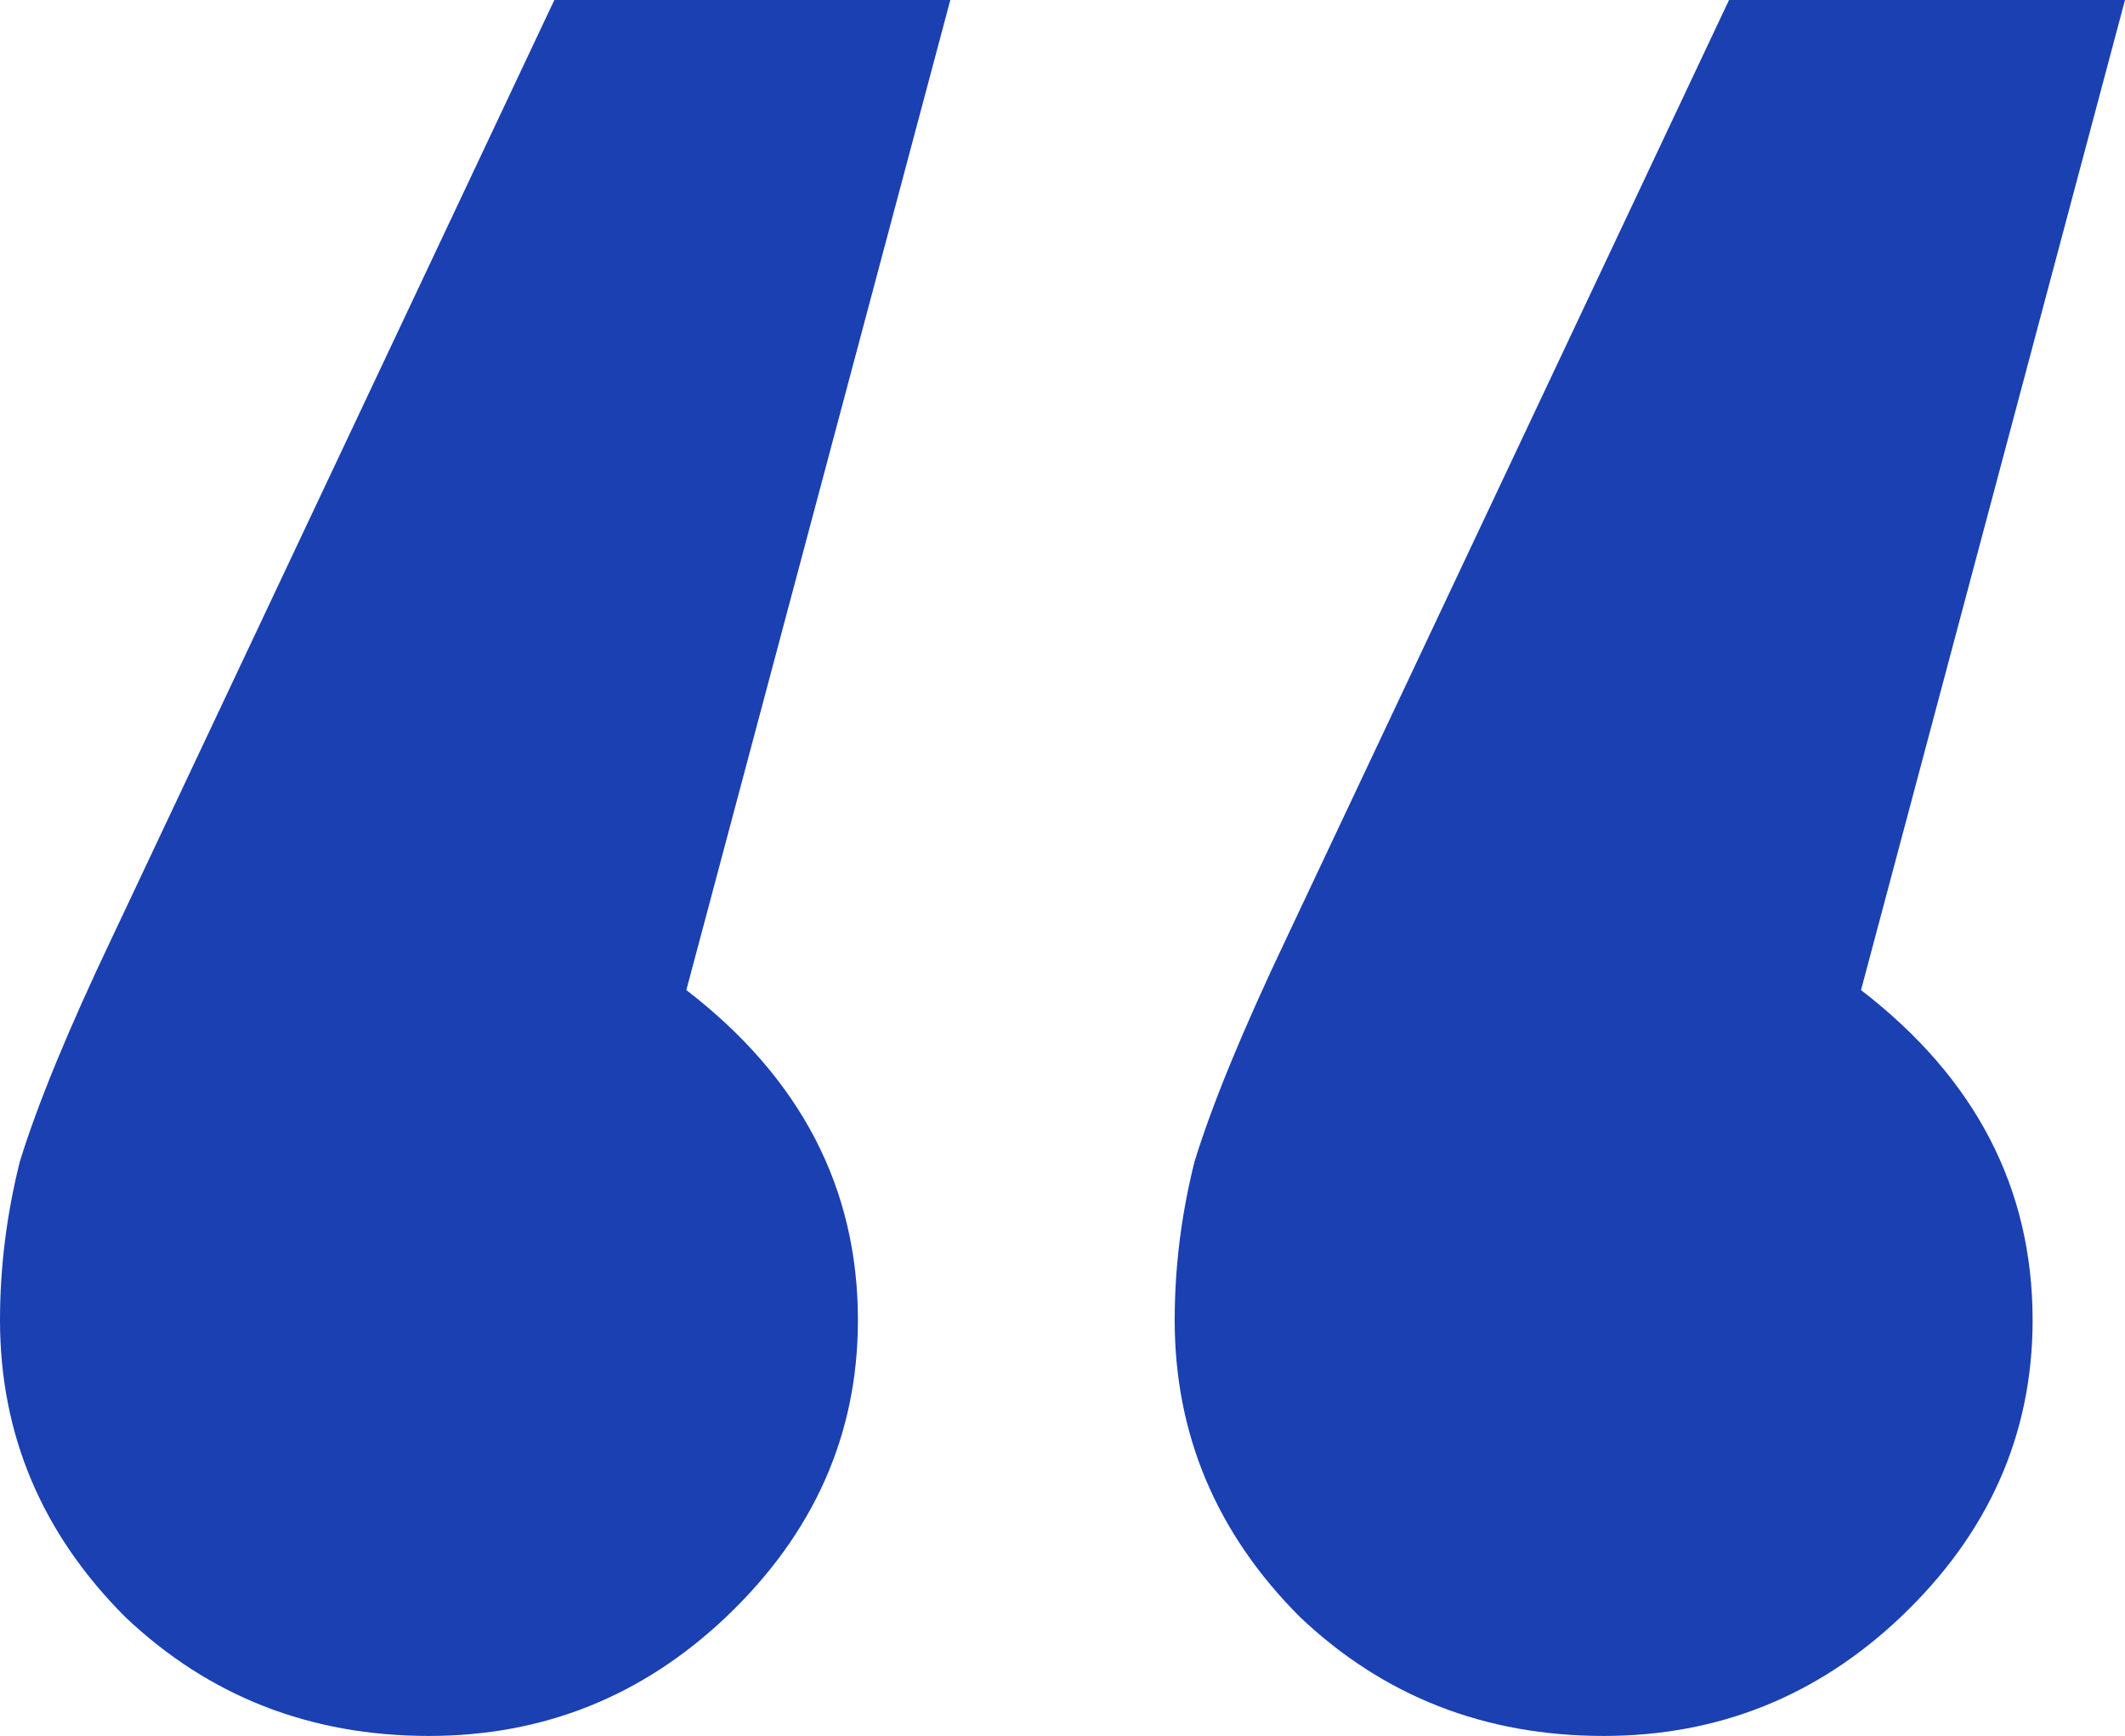 <svg width="322" height="263" viewBox="0 0 322 263" fill="none" xmlns="http://www.w3.org/2000/svg">
<path d="M65 263C47 263 31.667 257 19 245C6.333 232.333 3.48687e-06 217.333 3.48687e-06 200C3.48687e-06 192 1 184 3 176C5.667 167.333 10.333 156 17 142L84 -2.09808e-05H144L104 150C121.333 163.333 130 180 130 200C130 217.333 123.333 232.333 110 245C97.333 257 82.333 263 65 263ZM243 263C225 263 209.667 257 197 245C184.333 232.333 178 217.333 178 200C178 192 179 184 181 176C183.667 167.333 188.333 156 195 142L262 -2.09808e-05H322L282 150C299.333 163.333 308 180 308 200C308 217.333 301.333 232.333 288 245C275.333 257 260.333 263 243 263Z" fill="#1A40B2"/>
</svg>
